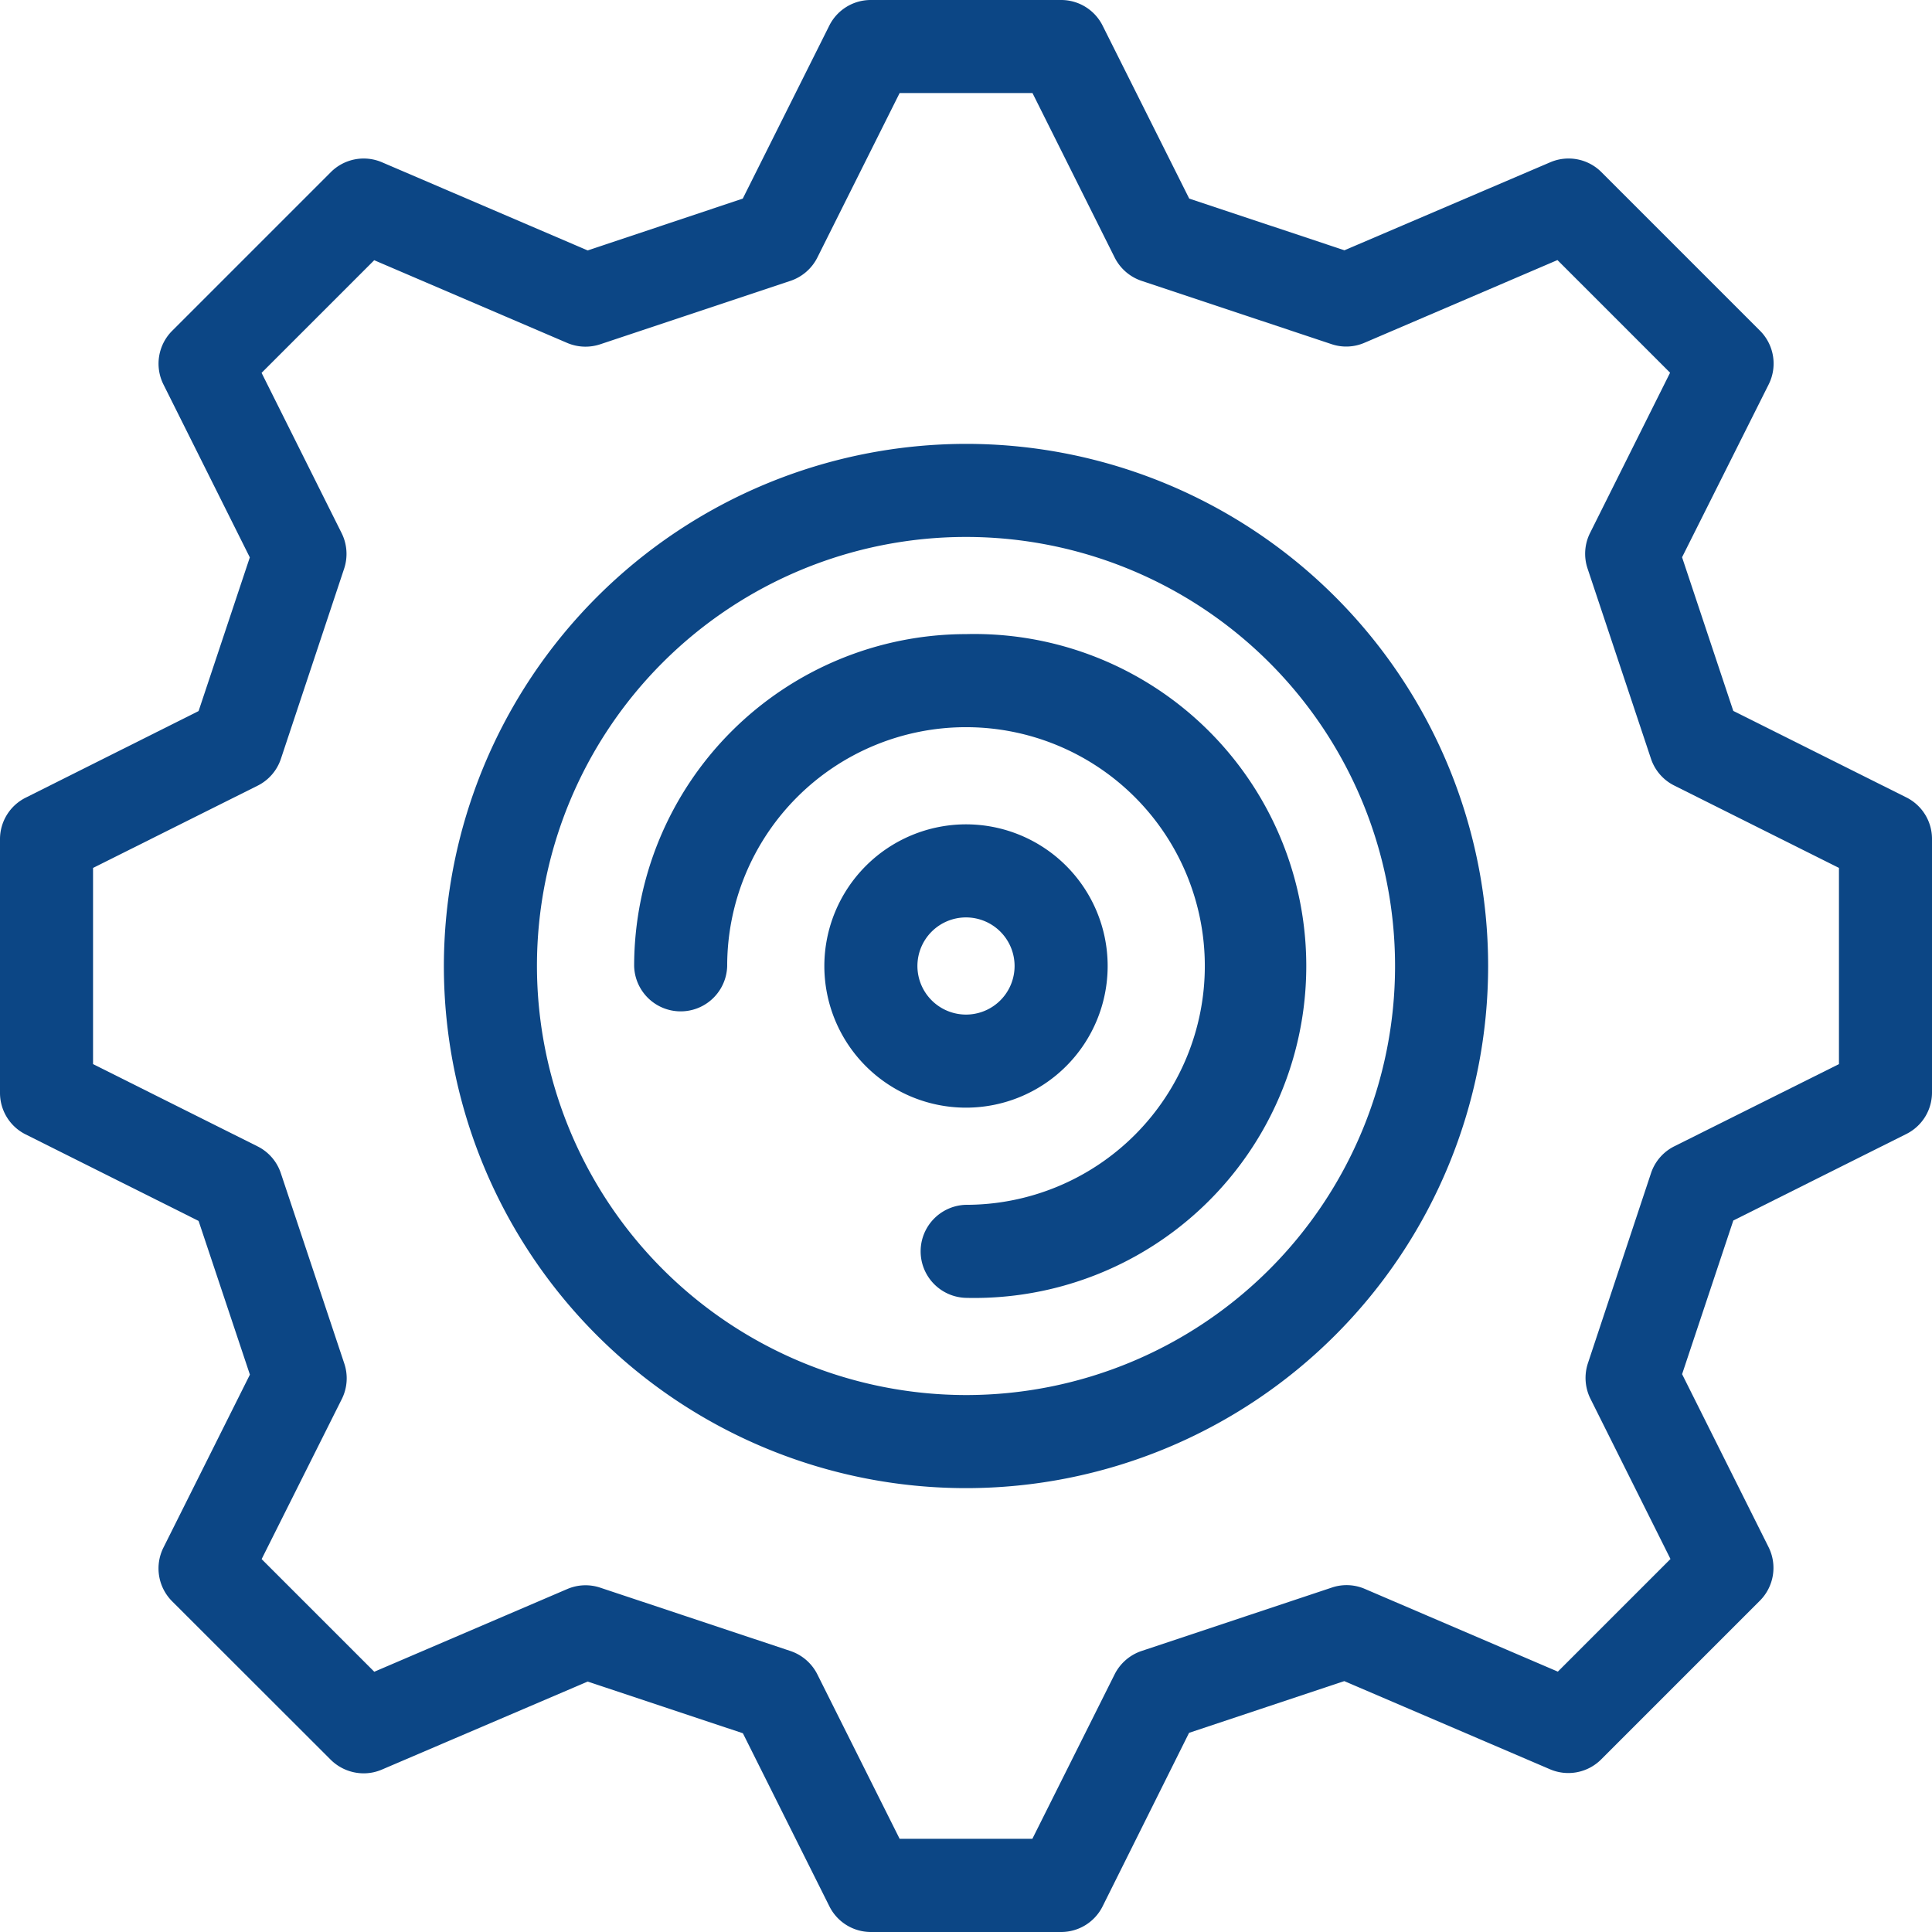 <svg xmlns="http://www.w3.org/2000/svg" width="65.18" height="65.18" viewBox="0 0 65.18 65.18">
  <g id="Technicke" transform="translate(0.5 0.5)">
    <g id="Group_205" data-name="Group 205">
      <g id="Group_204" data-name="Group 204">
        <path id="Path_401" data-name="Path 401" d="M63.589,26.854l-6.021-3.01-1.859-5.577,3.011-6.022a1.071,1.071,0,0,0-.2-1.234L53.17,5.662a1.068,1.068,0,0,0-1.178-.227L44.879,8.483l-5.612-1.87L36.256.592A1.071,1.071,0,0,0,35.3,0H28.881a1.071,1.071,0,0,0-.957.592l-3.01,6.022L19.3,8.484,12.188,5.435a1.069,1.069,0,0,0-1.178.227L5.662,11.01a1.069,1.069,0,0,0-.2,1.234l3.011,6.022L6.613,23.844.592,26.854A1.071,1.071,0,0,0,0,27.811v8.557a1.071,1.071,0,0,0,.592.957l6.021,3.01,1.859,5.577L5.461,51.936a1.071,1.071,0,0,0,.2,1.234l5.348,5.348a1.068,1.068,0,0,0,1.178.227L19.3,55.7l5.612,1.87,3.01,6.022a1.071,1.071,0,0,0,.957.592H35.3a1.071,1.071,0,0,0,.957-.592l3.01-6.022,5.612-1.87,7.113,3.049a1.068,1.068,0,0,0,1.178-.227l5.348-5.348a1.069,1.069,0,0,0,.2-1.234l-3.011-6.022,1.859-5.577,6.021-3.01a1.071,1.071,0,0,0,.592-.957V27.811A1.071,1.071,0,0,0,63.589,26.854Zm-1.548,8.854L56.213,38.62a1.073,1.073,0,0,0-.536.618l-2.139,6.418a1.068,1.068,0,0,0,.058.817L56.46,52.2l-4.292,4.292L45.347,53.57a1.052,1.052,0,0,0-.76-.031L38.17,55.678a1.069,1.069,0,0,0-.618.536l-2.914,5.826h-5.1l-2.915-5.825a1.069,1.069,0,0,0-.618-.536L19.591,53.54a1.058,1.058,0,0,0-.76.031L12.01,56.494,7.719,52.2l2.865-5.728a1.073,1.073,0,0,0,.058-.817L8.5,39.24a1.073,1.073,0,0,0-.536-.618L2.139,35.708V28.472L7.967,25.56a1.073,1.073,0,0,0,.536-.618l2.139-6.418a1.068,1.068,0,0,0-.058-.817L7.72,11.978l4.292-4.292,6.821,2.923a1.074,1.074,0,0,0,.76.031L26.01,8.5a1.069,1.069,0,0,0,.618-.536l2.914-5.826h5.1l2.915,5.825a1.069,1.069,0,0,0,.618.536l6.418,2.139a1.052,1.052,0,0,0,.76-.031L52.17,7.686l4.292,4.292L53.6,17.705a1.073,1.073,0,0,0-.058.817l2.139,6.418a1.073,1.073,0,0,0,.536.618l5.826,2.914v7.235Z" fill="#0c4685"/>
        <path id="Path_401_-_Outline" data-name="Path 401 - Outline" d="M28.881-.5H35.3a1.563,1.563,0,0,1,1.4.867L39.621,6.2l5.236,1.744L51.8,4.975a1.554,1.554,0,0,1,.618-.127h0a1.56,1.56,0,0,1,1.11.46l5.348,5.348a1.569,1.569,0,0,1,.295,1.811L56.248,18.3l1.728,5.184,5.836,2.917a1.563,1.563,0,0,1,.868,1.4v8.557a1.563,1.563,0,0,1-.867,1.4l-5.836,2.918-1.728,5.184,2.918,5.837a1.567,1.567,0,0,1-.3,1.812l-5.348,5.348a1.567,1.567,0,0,1-1.729.332l-6.938-2.973-5.236,1.744L36.7,63.812a1.563,1.563,0,0,1-1.4.868H28.881a1.563,1.563,0,0,1-1.4-.867l-2.918-5.838-5.236-1.744L12.385,59.2a1.55,1.55,0,0,1-.618.127,1.582,1.582,0,0,1-1.111-.46L5.308,53.524a1.569,1.569,0,0,1-.295-1.811l2.918-5.837L6.2,40.691.368,37.773a1.563,1.563,0,0,1-.868-1.4V27.811a1.563,1.563,0,0,1,.867-1.4L6.2,23.489l1.728-5.184L5.013,12.468a1.567,1.567,0,0,1,.3-1.812l5.348-5.348a1.567,1.567,0,0,1,1.729-.332l6.937,2.973L24.559,6.2,27.476.368A1.563,1.563,0,0,1,28.881-.5ZM44.9,9.018l-5.989-2L35.809.815A.568.568,0,0,0,35.3.5H28.881a.568.568,0,0,0-.51.316l-3.1,6.207-5.989,2L11.991,5.895a.559.559,0,0,0-.223-.046.569.569,0,0,0-.4.168L6.015,11.364a.568.568,0,0,0-.107.658l3.1,6.207L7.022,24.2.815,27.3a.568.568,0,0,0-.315.51v8.557a.568.568,0,0,0,.316.51l6.206,3.1,1.99,5.97-3.1,6.208a.57.57,0,0,0,.108.658l5.348,5.348a.575.575,0,0,0,.4.167.558.558,0,0,0,.222-.046l7.289-3.124,5.989,2,3.1,6.208a.568.568,0,0,0,.51.315H35.3a.568.568,0,0,0,.51-.316l3.1-6.207,5.989-2,7.288,3.123a.567.567,0,0,0,.627-.121l5.348-5.348a.568.568,0,0,0,.107-.658l-3.1-6.207,1.99-5.97,6.206-3.1a.568.568,0,0,0,.315-.51V27.811a.568.568,0,0,0-.316-.51l-6.206-3.1-1.99-5.97,3.1-6.208a.57.57,0,0,0-.108-.658L52.816,6.015a.566.566,0,0,0-.4-.167h0a.561.561,0,0,0-.223.046ZM29.233,1.639h5.714L38,7.741a.572.572,0,0,0,.328.285l6.419,2.14a.546.546,0,0,0,.4-.016l7.134-3.057,4.786,4.786-3.026,6.05a.57.57,0,0,0-.031.435l2.139,6.418a.569.569,0,0,0,.286.329l6.1,3.052v8.044h-.382l-5.722,2.86a.569.569,0,0,0-.285.33l-2.139,6.417a.571.571,0,0,0,.03.435L57.069,52.3l-4.786,4.786L45.15,54.029a.553.553,0,0,0-.4-.018l0,0-6.418,2.139a.572.572,0,0,0-.329.286l-3.052,6.1H29.233l-3.053-6.1a.572.572,0,0,0-.328-.285l-6.419-2.14a.555.555,0,0,0-.4.016L11.9,57.087,7.11,52.3l3.026-6.05a.57.57,0,0,0,.031-.435L8.027,39.4a.569.569,0,0,0-.286-.329l-6.1-3.052V28.163l6.1-3.051a.569.569,0,0,0,.285-.33l2.139-6.417a.571.571,0,0,0-.03-.435L7.111,11.879,11.9,7.094,19.03,10.15a.577.577,0,0,0,.4.016l6.419-2.14a.572.572,0,0,0,.329-.286Zm5.1,1H29.851l-2.776,5.55a1.579,1.579,0,0,1-.909.787L19.75,11.115a1.573,1.573,0,0,1-1.113-.045L12.125,8.279l-3.8,3.8,2.7,5.406a1.578,1.578,0,0,1,.085,1.2L8.977,25.1a1.563,1.563,0,0,1-.786.907L2.639,28.781V35.4l5.55,2.775a1.563,1.563,0,0,1,.786.907l2.14,6.419a1.565,1.565,0,0,1-.084,1.2L8.327,52.1l3.8,3.8,6.51-2.79a1.558,1.558,0,0,1,1.118-.045L26.167,55.2a1.578,1.578,0,0,1,.907.786l2.777,5.55h4.478l2.776-5.55a1.579,1.579,0,0,1,.909-.787l6.415-2.138a1.533,1.533,0,0,1,.5-.083,1.556,1.556,0,0,1,.619.128l6.509,2.79,3.8-3.8-2.7-5.406a1.578,1.578,0,0,1-.085-1.2L55.2,39.08a1.563,1.563,0,0,1,.786-.907L61.541,35.4V28.781l-5.55-2.776A1.563,1.563,0,0,1,55.2,25.1l-2.14-6.419a1.565,1.565,0,0,1,.084-1.2l2.7-5.407-3.8-3.8-6.51,2.79a1.551,1.551,0,0,1-1.119.044L38.013,8.975a1.578,1.578,0,0,1-.907-.786Z" fill="#0c4685"/>
      </g>
    </g>
    <g id="Group_207" data-name="Group 207" transform="translate(14.975 14.975)">
      <g id="Group_206" data-name="Group 206">
        <path id="Path_402" data-name="Path 402" d="M136.582,119.467A17.115,17.115,0,1,0,153.7,136.582,17.135,17.135,0,0,0,136.582,119.467Zm0,32.09a14.975,14.975,0,1,1,14.975-14.975A14.992,14.992,0,0,1,136.582,151.557Z" transform="translate(-119.467 -119.467)" fill="#0c4685"/>
        <path id="Path_402_-_Outline" data-name="Path 402 - Outline" d="M136.582,118.967a17.615,17.615,0,1,1-17.615,17.615A17.635,17.635,0,0,1,136.582,118.967Zm0,34.229a16.615,16.615,0,1,0-16.615-16.615A16.633,16.633,0,0,0,136.582,153.2Zm0-32.09a15.475,15.475,0,1,1-15.475,15.475A15.493,15.493,0,0,1,136.582,121.106Zm0,29.951a14.475,14.475,0,1,0-14.475-14.475A14.492,14.492,0,0,0,136.582,151.057Z" transform="translate(-119.467 -119.467)" fill="#0c4685"/>
      </g>
    </g>
    <g id="Group_209" data-name="Group 209" transform="translate(21.393 21.393)">
      <g id="Group_208" data-name="Group 208">
        <path id="Path_403" data-name="Path 403" d="M181.364,170.667a10.709,10.709,0,0,0-10.7,10.7,1.07,1.07,0,0,0,2.139,0,8.557,8.557,0,1,1,8.557,8.557,1.07,1.07,0,1,0,0,2.139,10.7,10.7,0,1,0,0-21.393Z" transform="translate(-170.667 -170.667)" fill="#0c4685"/>
        <path id="Path_403_-_Outline" data-name="Path 403 - Outline" d="M181.364,170.167a11.2,11.2,0,1,1,0,22.393,1.57,1.57,0,0,1,0-3.139,8.057,8.057,0,1,0-8.057-8.057,1.57,1.57,0,0,1-3.139,0A11.209,11.209,0,0,1,181.364,170.167Zm0,21.393a10.2,10.2,0,1,0-10.2-10.2.57.57,0,0,0,1.139,0,9.057,9.057,0,1,1,9.057,9.057.57.57,0,1,0,0,1.139Z" transform="translate(-170.667 -170.667)" fill="#0c4685"/>
      </g>
    </g>
    <g id="Group_211" data-name="Group 211" transform="translate(27.811 27.811)">
      <g id="Group_210" data-name="Group 210">
        <path id="Path_404" data-name="Path 404" d="M226.146,221.867a4.279,4.279,0,1,0,4.279,4.279A4.283,4.283,0,0,0,226.146,221.867Zm0,6.418a2.139,2.139,0,1,1,2.139-2.139A2.142,2.142,0,0,1,226.146,228.285Z" transform="translate(-221.867 -221.867)" fill="#0c4685"/>
        <path id="Path_404_-_Outline" data-name="Path 404 - Outline" d="M226.146,221.367a4.779,4.779,0,1,1-4.779,4.779A4.784,4.784,0,0,1,226.146,221.367Zm0,8.557a3.779,3.779,0,1,0-3.779-3.779A3.783,3.783,0,0,0,226.146,229.924Zm0-6.418a2.639,2.639,0,1,1-2.639,2.639A2.642,2.642,0,0,1,226.146,223.506Zm0,4.279a1.639,1.639,0,1,0-1.639-1.639A1.641,1.641,0,0,0,226.146,227.785Z" transform="translate(-221.867 -221.867)" fill="#0c4685"/>
      </g>
    </g>
  </g>
</svg>
